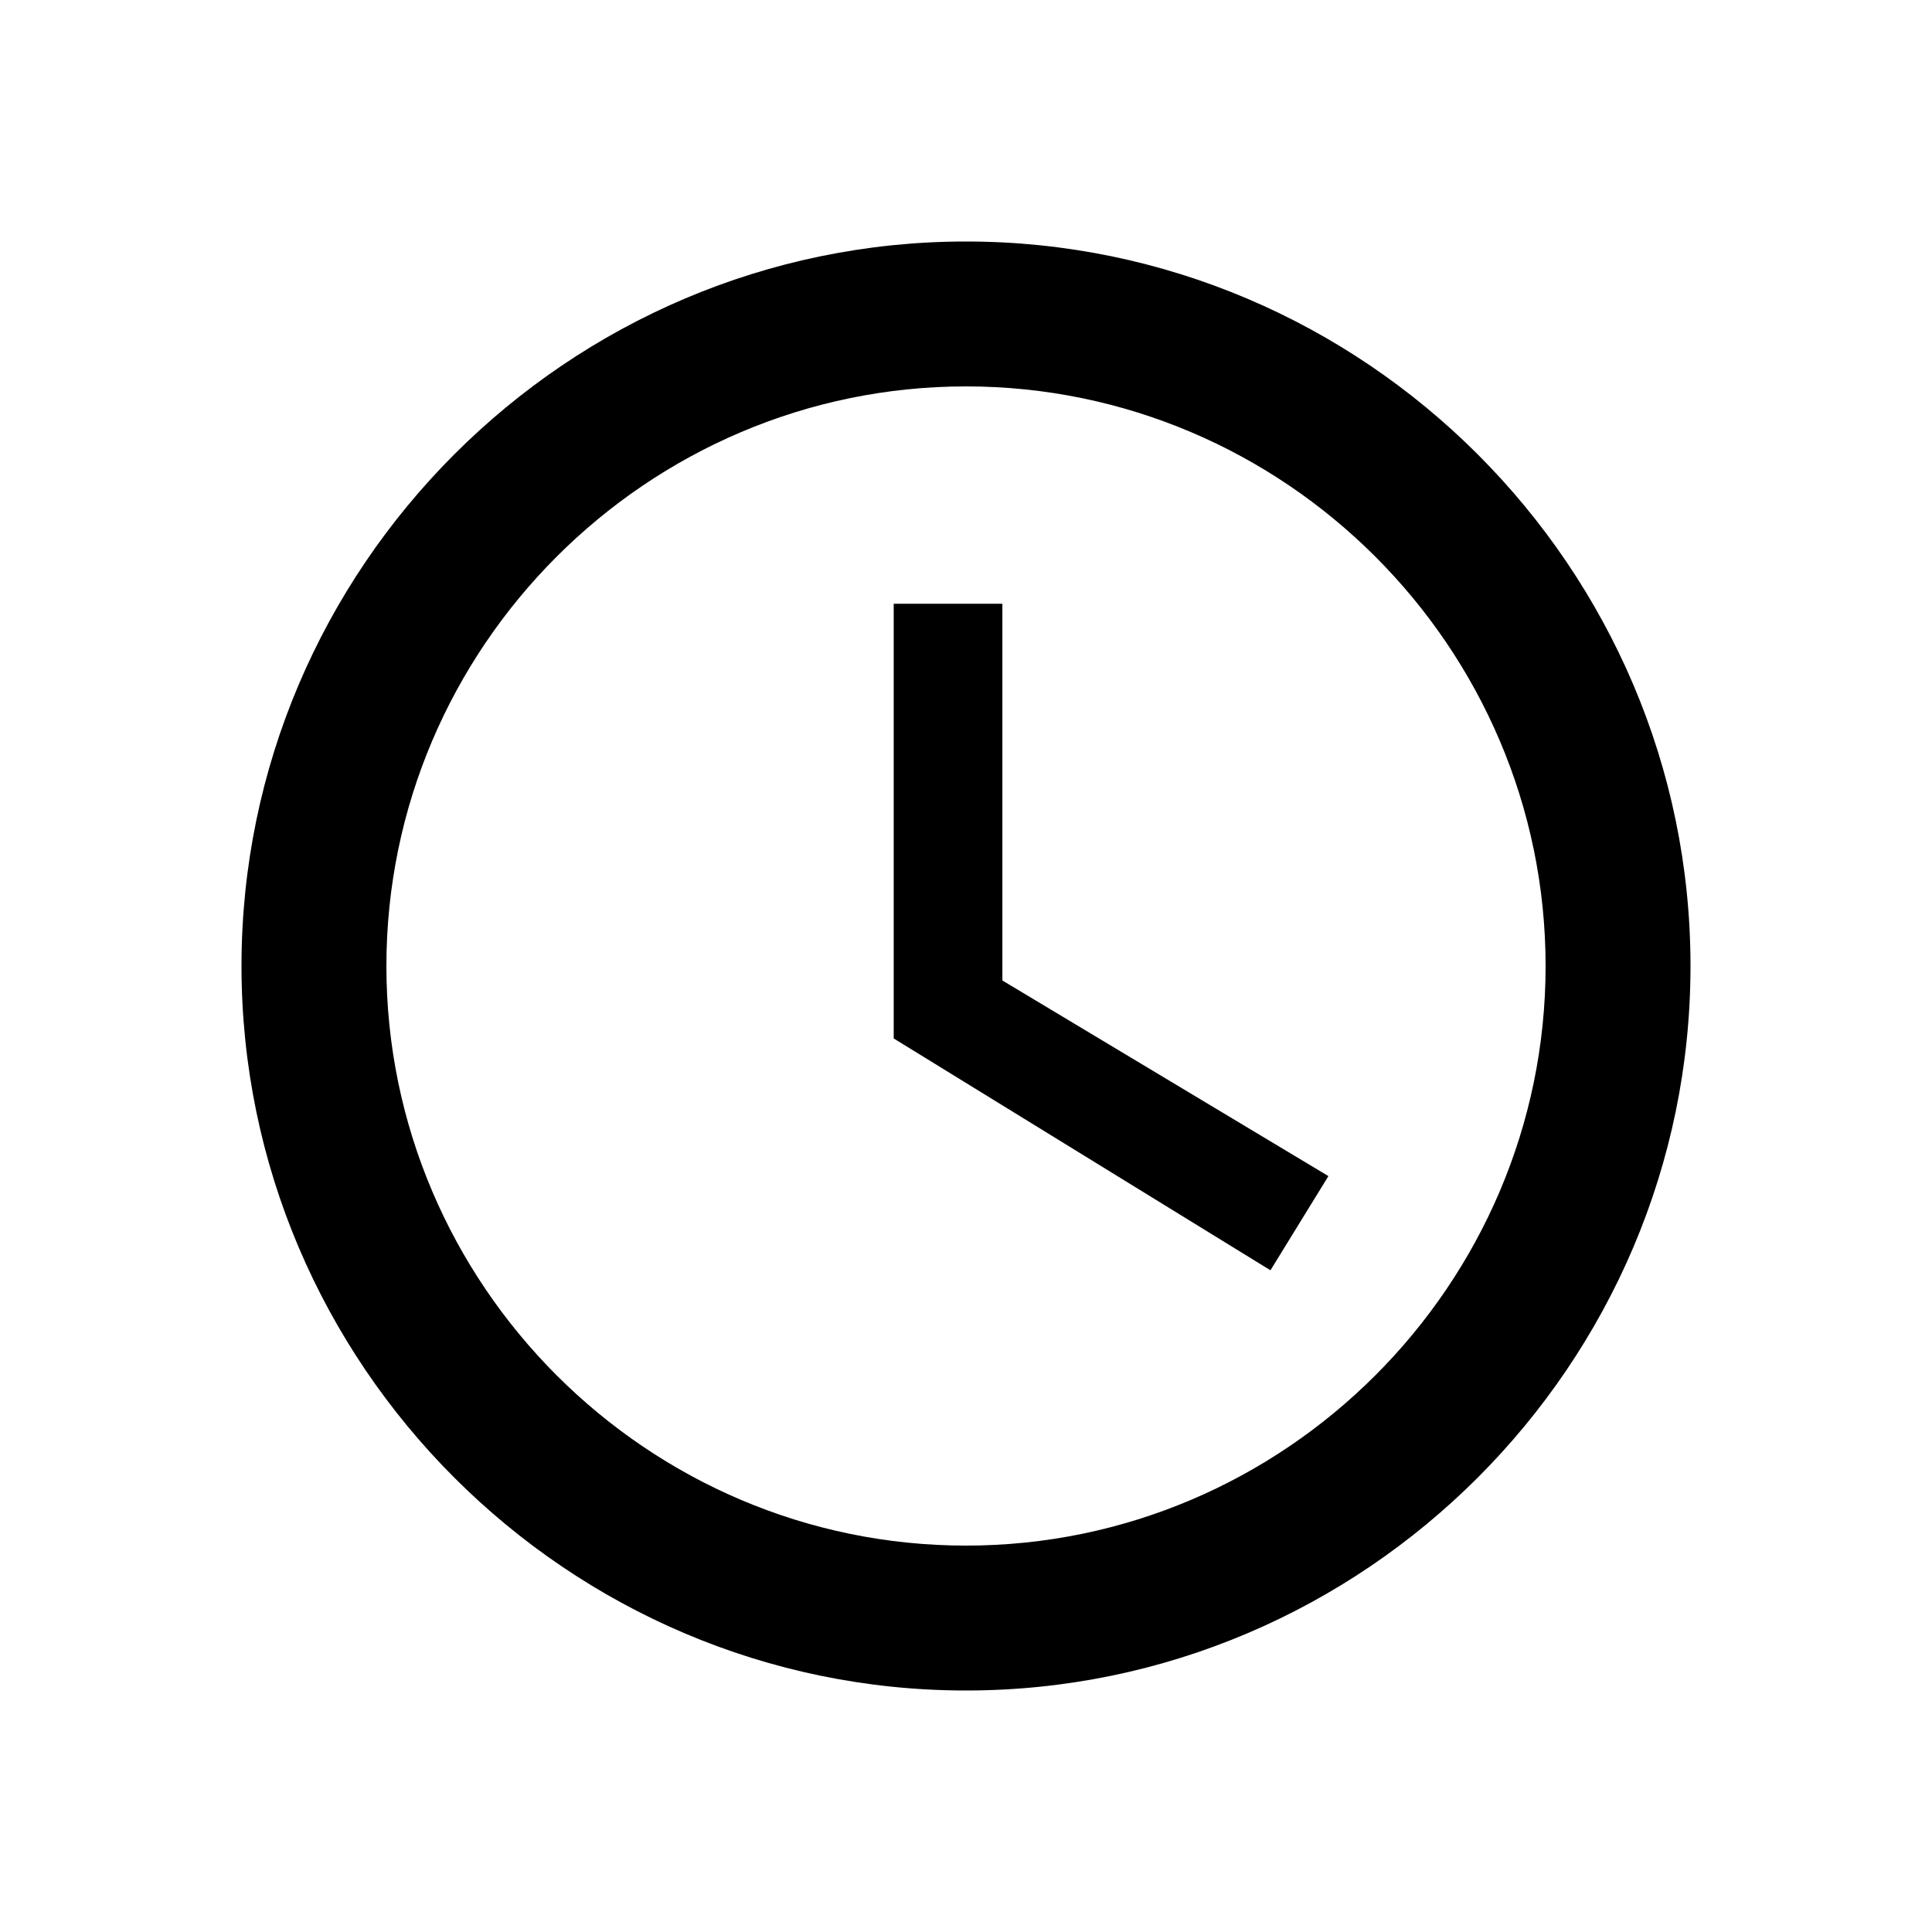 <svg width="24" height="24" viewBox="0 0 24 24" fill="none" xmlns="http://www.w3.org/2000/svg">
<g clip-path="url(#clip0_3307_30718)">
<path d="M12 3C7.05 3 3 7.05 3 12C3 16.95 7.05 21 12 21C16.95 21 21 16.95 21 12C21 7.05 16.95 3 12 3ZM12 19.2C8.04 19.2 4.8 15.96 4.8 12C4.8 8.04 8.04 4.8 12 4.8C15.96 4.8 19.2 8.04 19.2 12C19.2 15.96 15.96 19.2 12 19.2Z" fill="black"/>
<path d="M12.452 7.5H11.102V12.9L15.782 15.78L16.502 14.61L12.452 12.18V7.5Z" fill="black"/>
</g>
<defs>
<clipPath id="clip0_3307_30718">
<rect width="18" height="18" fill="white" transform="translate(3 3)"/>
</clipPath>
</defs>
</svg>
